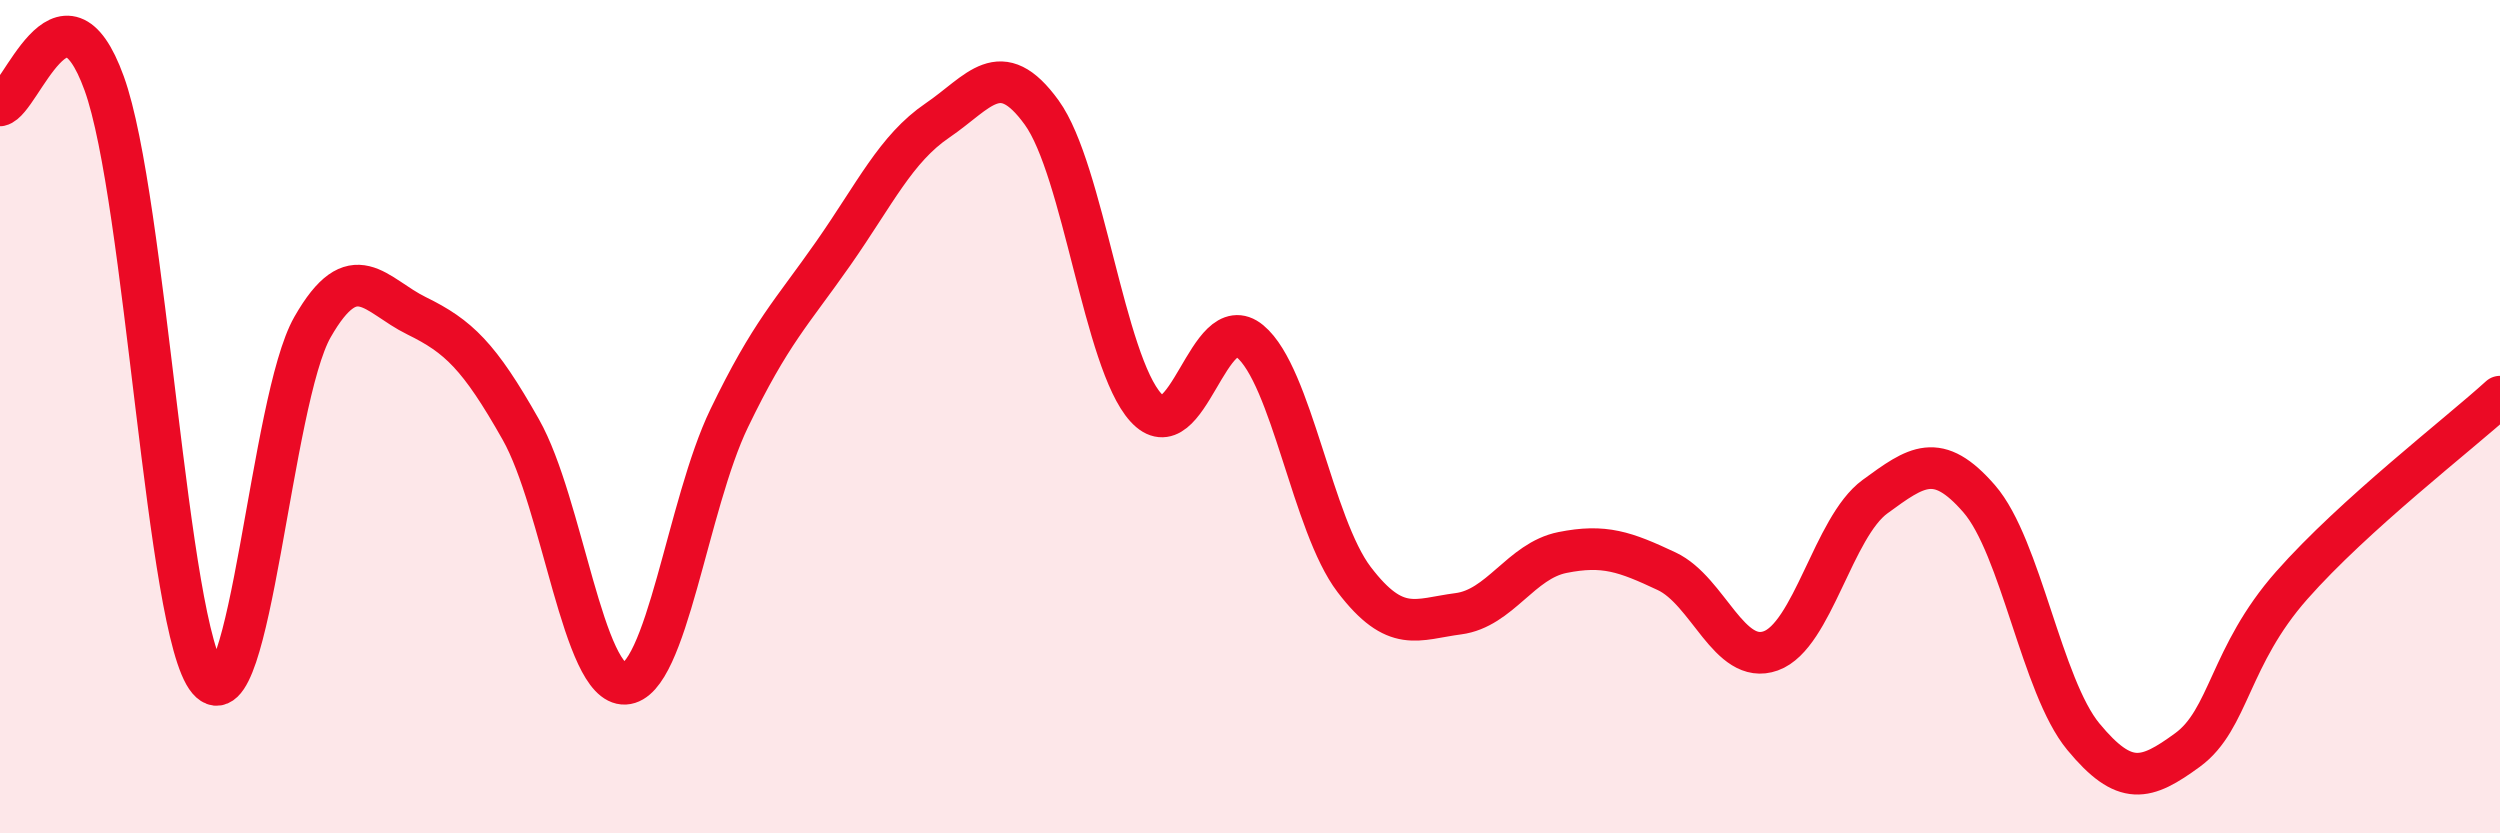 
    <svg width="60" height="20" viewBox="0 0 60 20" xmlns="http://www.w3.org/2000/svg">
      <path
        d="M 0,2.53 C 0.5,2.42 1.5,-0.76 2.5,2 C 3.5,4.76 4,15.15 5,16.32 C 6,17.49 6.5,9.6 7.5,7.85 C 8.5,6.1 9,7.09 10,7.58 C 11,8.07 11.5,8.54 12.5,10.31 C 13.5,12.08 14,16.46 15,16.41 C 16,16.36 16.5,12.11 17.5,10.04 C 18.5,7.97 19,7.51 20,6.08 C 21,4.65 21.5,3.57 22.5,2.89 C 23.5,2.21 24,1.32 25,2.7 C 26,4.08 26.5,8.68 27.5,9.78 C 28.5,10.88 29,7.36 30,8.19 C 31,9.02 31.5,12.6 32.5,13.91 C 33.5,15.22 34,14.86 35,14.73 C 36,14.6 36.5,13.46 37.5,13.26 C 38.5,13.06 39,13.24 40,13.71 C 41,14.18 41.5,15.98 42.5,15.62 C 43.5,15.26 44,12.65 45,11.92 C 46,11.19 46.5,10.82 47.5,11.97 C 48.5,13.12 49,16.47 50,17.68 C 51,18.89 51.5,18.73 52.5,18 C 53.5,17.27 53.5,15.75 55,14.05 C 56.5,12.35 59,10.43 60,9.52L60 20L0 20Z"
        fill="#EB0A25"
        opacity="0.1"
        stroke-linecap="round"
        stroke-linejoin="round"
      />
      <path
        d="M 0,2.53 C 0.5,2.42 1.5,-0.76 2.5,2 C 3.5,4.76 4,15.15 5,16.32 C 6,17.49 6.5,9.6 7.5,7.85 C 8.5,6.1 9,7.09 10,7.58 C 11,8.07 11.5,8.54 12.5,10.31 C 13.5,12.08 14,16.46 15,16.41 C 16,16.36 16.5,12.11 17.5,10.04 C 18.5,7.97 19,7.51 20,6.08 C 21,4.65 21.5,3.57 22.5,2.89 C 23.5,2.21 24,1.32 25,2.7 C 26,4.08 26.5,8.68 27.5,9.78 C 28.5,10.88 29,7.36 30,8.19 C 31,9.02 31.5,12.6 32.5,13.91 C 33.5,15.22 34,14.86 35,14.73 C 36,14.6 36.5,13.46 37.5,13.26 C 38.5,13.06 39,13.24 40,13.71 C 41,14.18 41.5,15.98 42.5,15.62 C 43.5,15.26 44,12.65 45,11.92 C 46,11.19 46.5,10.82 47.5,11.97 C 48.5,13.12 49,16.47 50,17.68 C 51,18.89 51.5,18.73 52.5,18 C 53.5,17.27 53.5,15.75 55,14.05 C 56.5,12.35 59,10.43 60,9.52"
        stroke="#EB0A25"
        stroke-width="1"
        fill="none"
        stroke-linecap="round"
        stroke-linejoin="round"
      />
    </svg>
  